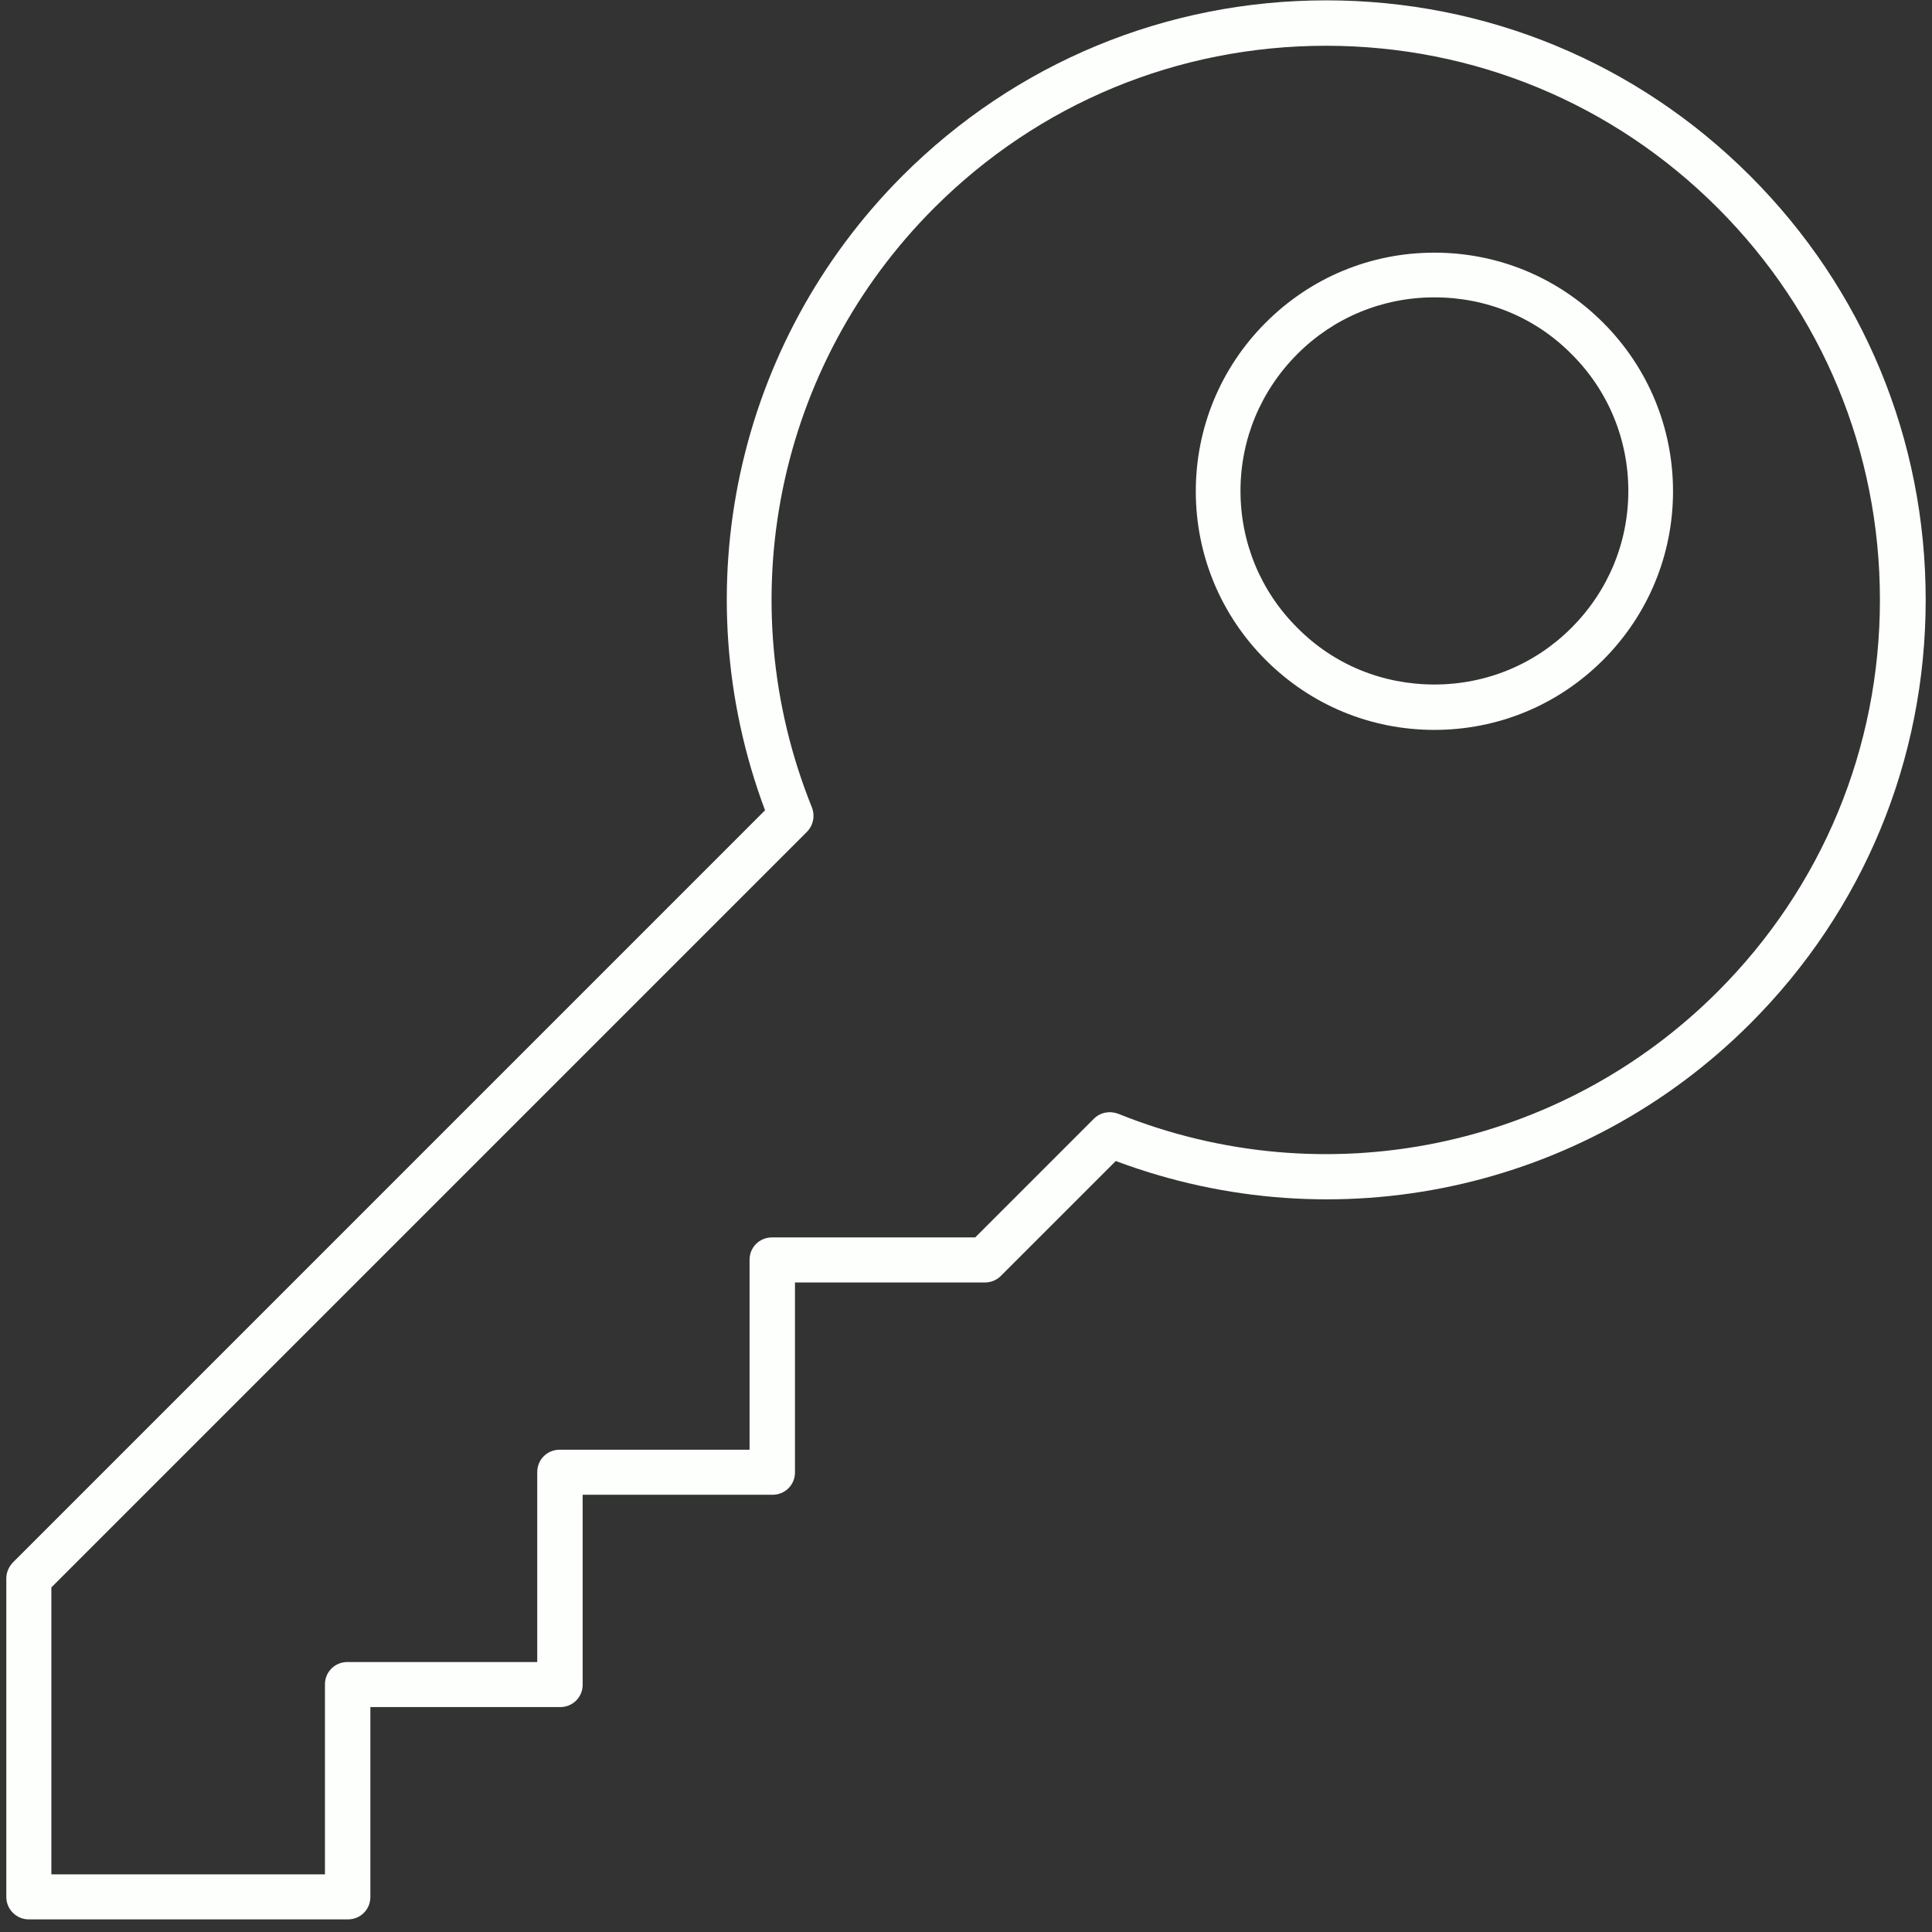 <svg width="67" height="67" viewBox="0 0 67 67" fill="none" xmlns="http://www.w3.org/2000/svg">
<rect x="0" y="0" width="67" height="67" fill="#333333" stroke="none"/>
<g clip-path="url(#clip0_136_1683)">
<path d="M49.744 25.312C47.531 25.312 45.456 24.45 43.894 22.887C42.331 21.325 41.469 19.238 41.469 17.038C41.469 14.838 42.331 12.75 43.894 11.188C45.456 9.625 47.531 8.762 49.744 8.762C51.956 8.762 54.031 9.625 55.594 11.188C57.156 12.75 58.019 14.838 58.019 17.038C58.019 19.238 57.156 21.325 55.594 22.887C54.031 24.45 51.956 25.312 49.744 25.312ZM49.744 10.312C47.944 10.312 46.256 11.012 44.994 12.275C43.719 13.55 43.019 15.238 43.019 17.025C43.019 18.812 43.719 20.512 44.994 21.775C46.256 23.05 47.944 23.738 49.744 23.738C51.544 23.738 53.231 23.038 54.494 21.775C55.769 20.5 56.469 18.812 56.469 17.025C56.469 15.238 55.769 13.537 54.494 12.275C53.231 11 51.544 10.312 49.744 10.312Z" fill="#FDFFFC"/>
<path d="M12.056 66.562H0.994C0.569 66.562 0.219 66.213 0.219 65.787V54.737C0.219 54.525 0.306 54.337 0.444 54.188L26.531 28.1C23.669 20.462 25.519 11.887 31.294 6.1C35.219 2.175 40.444 0.012 45.994 0.012C51.544 0.012 56.769 2.175 60.694 6.1C64.619 10.025 66.781 15.238 66.781 20.8C66.781 26.362 64.619 31.575 60.694 35.5C54.906 41.287 46.331 43.125 38.694 40.263L34.706 44.25C34.556 44.4 34.356 44.475 34.156 44.475H27.569V51.062C27.569 51.5 27.219 51.837 26.794 51.837H20.206V58.425C20.206 58.862 19.856 59.2 19.431 59.2H12.844V65.787C12.844 66.225 12.494 66.562 12.069 66.562H12.056ZM1.781 65H11.269V58.413C11.269 57.975 11.619 57.638 12.044 57.638H18.631V51.05C18.631 50.612 18.981 50.275 19.406 50.275H25.994V43.688C25.994 43.25 26.344 42.913 26.769 42.913H33.819L37.931 38.8C38.156 38.575 38.481 38.513 38.781 38.625C45.944 41.513 54.106 39.85 59.569 34.388C63.194 30.762 65.194 25.938 65.194 20.8C65.194 15.662 63.194 10.838 59.569 7.212C55.944 3.587 51.119 1.587 45.981 1.587C40.844 1.587 36.019 3.587 32.394 7.212C26.931 12.675 25.269 20.837 28.156 28C28.269 28.288 28.206 28.625 27.981 28.85L1.781 55.05V65Z" fill="#FDFFFC"/>
</g>
<defs>
<clipPath id="clip0_136_1683">
<rect width="66.562" height="66.562" fill="white" transform="translate(0.219)"/>
</clipPath>
</defs>
</svg>
